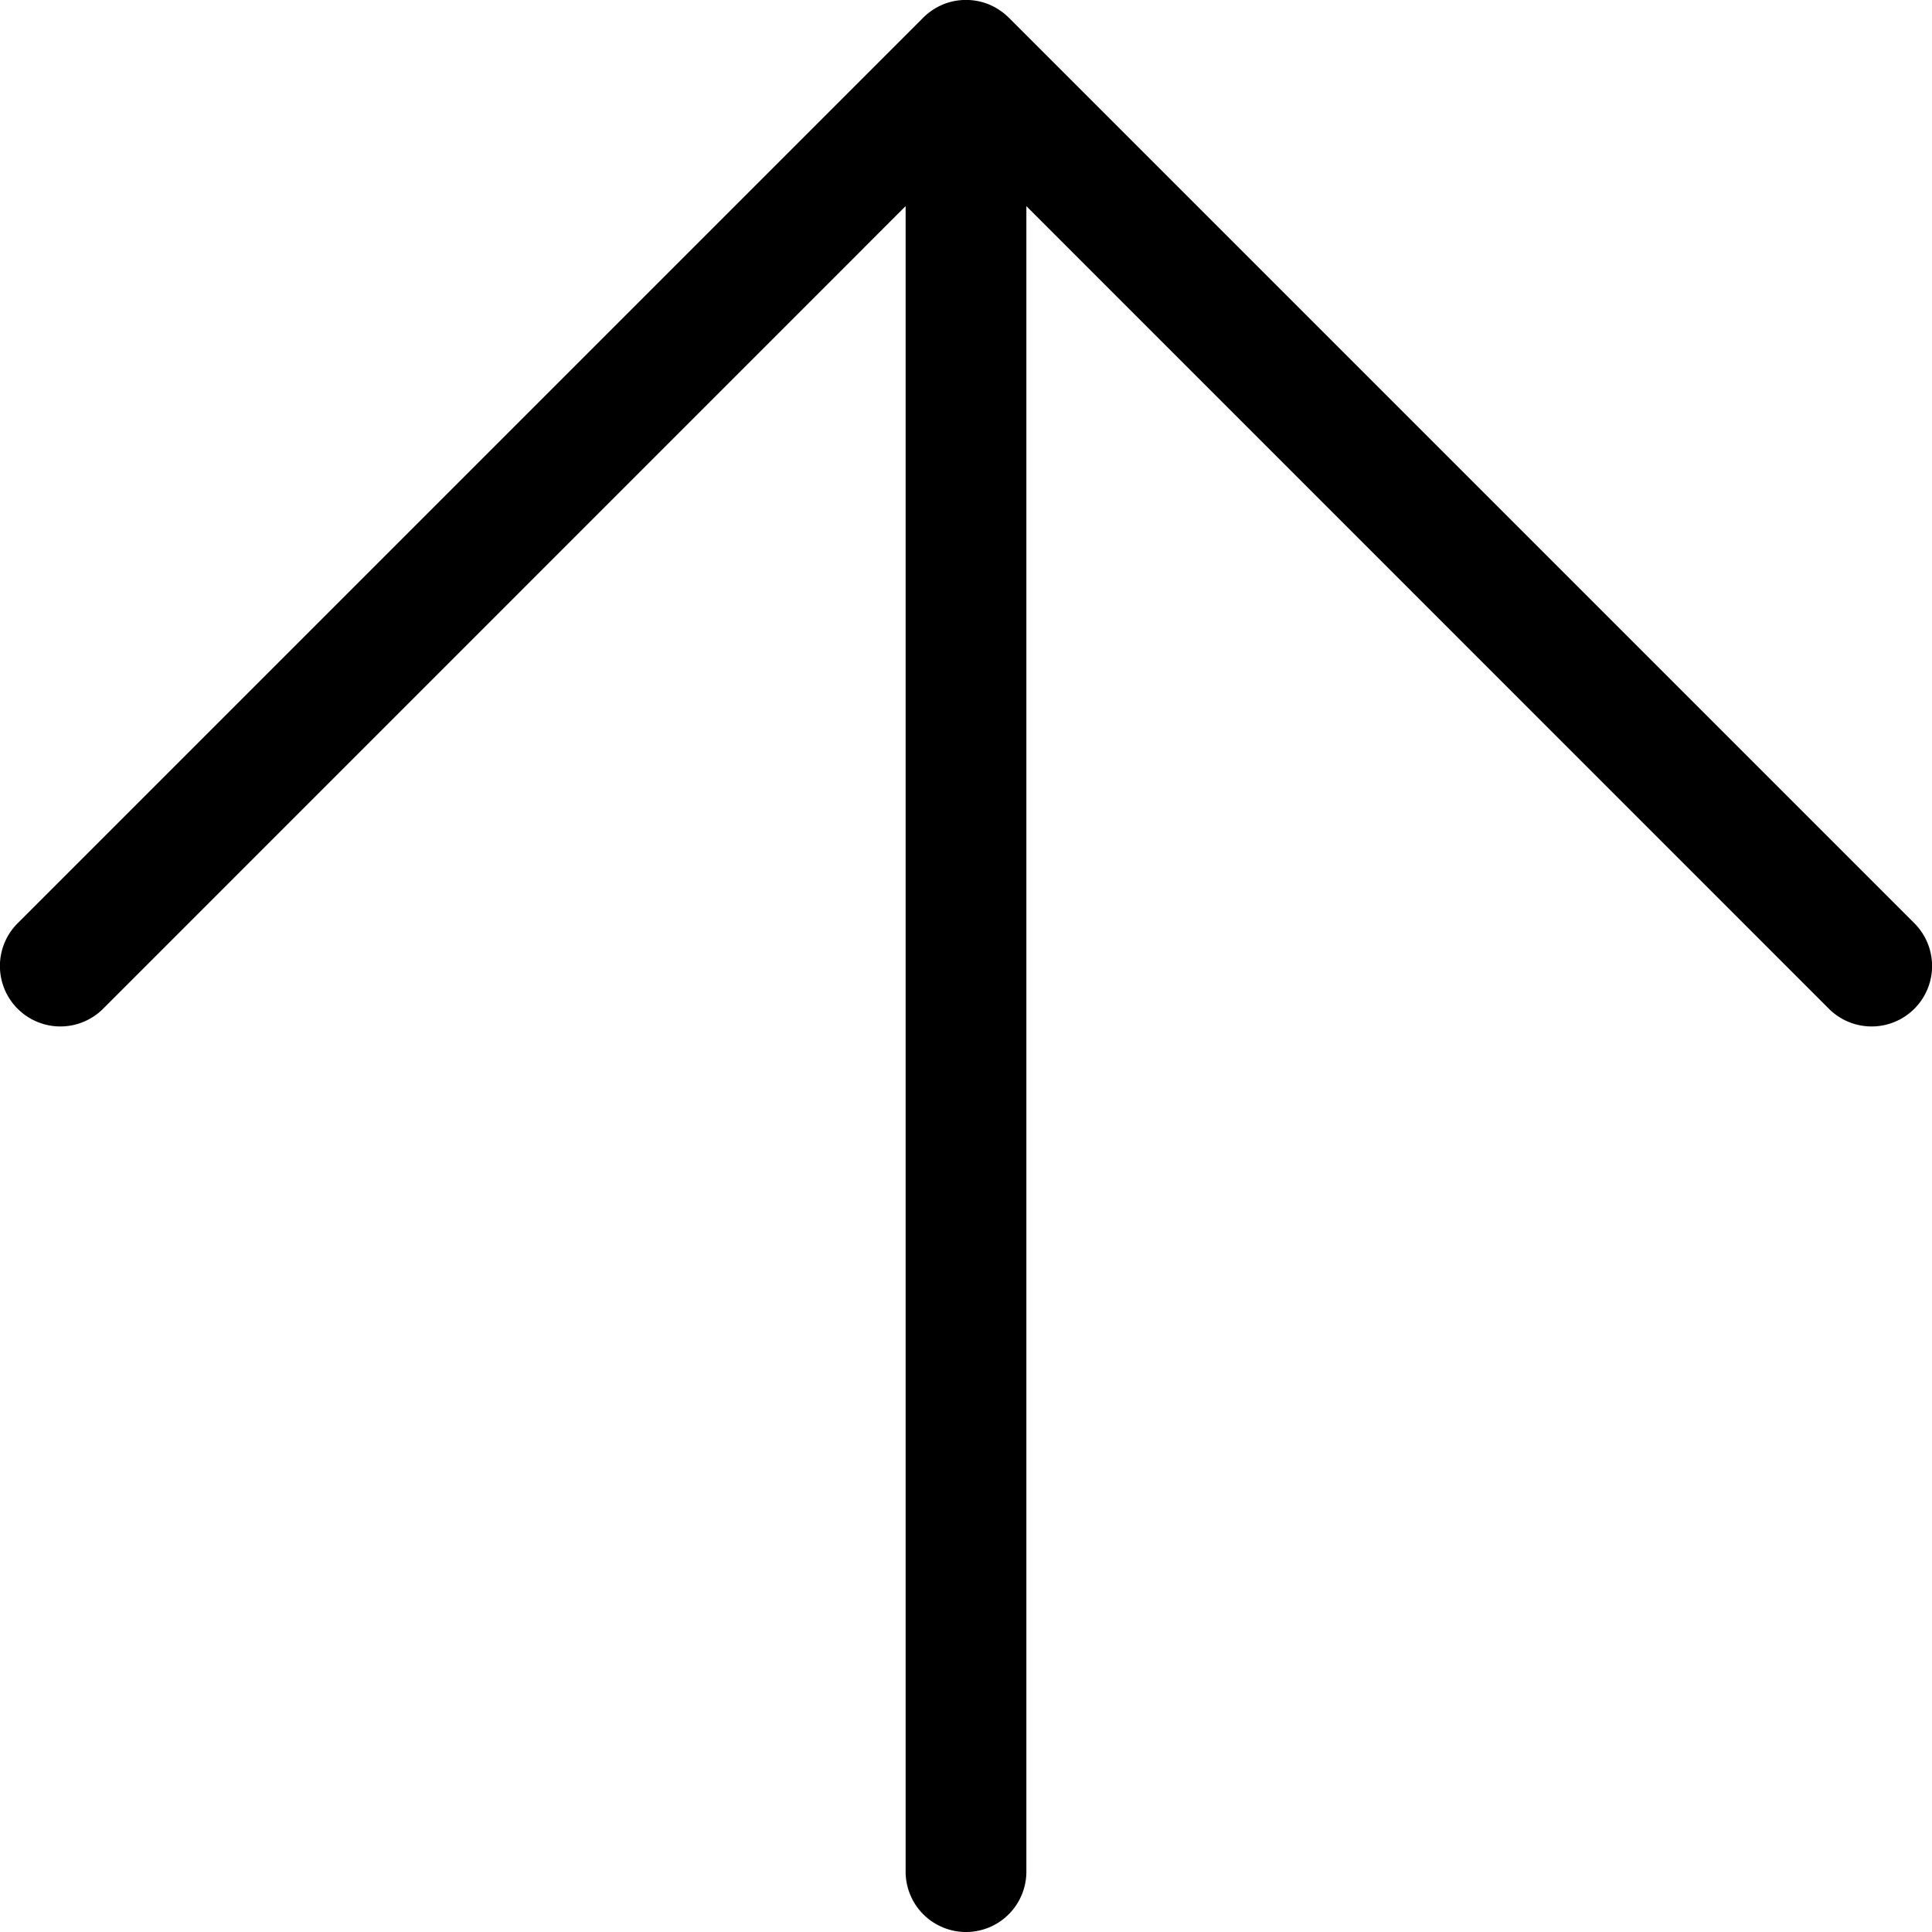 <?xml version="1.0" encoding="utf-8"?>
<svg fill="#000000" width="800px" height="800px" viewBox="0 0 16 16" id="arrow-up-16px" xmlns="http://www.w3.org/2000/svg">
  <path id="Path_170" data-name="Path 170" d="M37.354,7.646l-7.5-7.5a.518.518,0,0,0-.163-.109.505.505,0,0,0-.382,0,.518.518,0,0,0-.163.109l-7.5,7.5a.5.5,0,0,0,.708.708L29,1.707V15.5a.5.5,0,0,0,1,0V1.707l6.646,6.647a.5.5,0,0,0,.708-.708Z" transform="translate(-21.5 0)"/>
</svg>